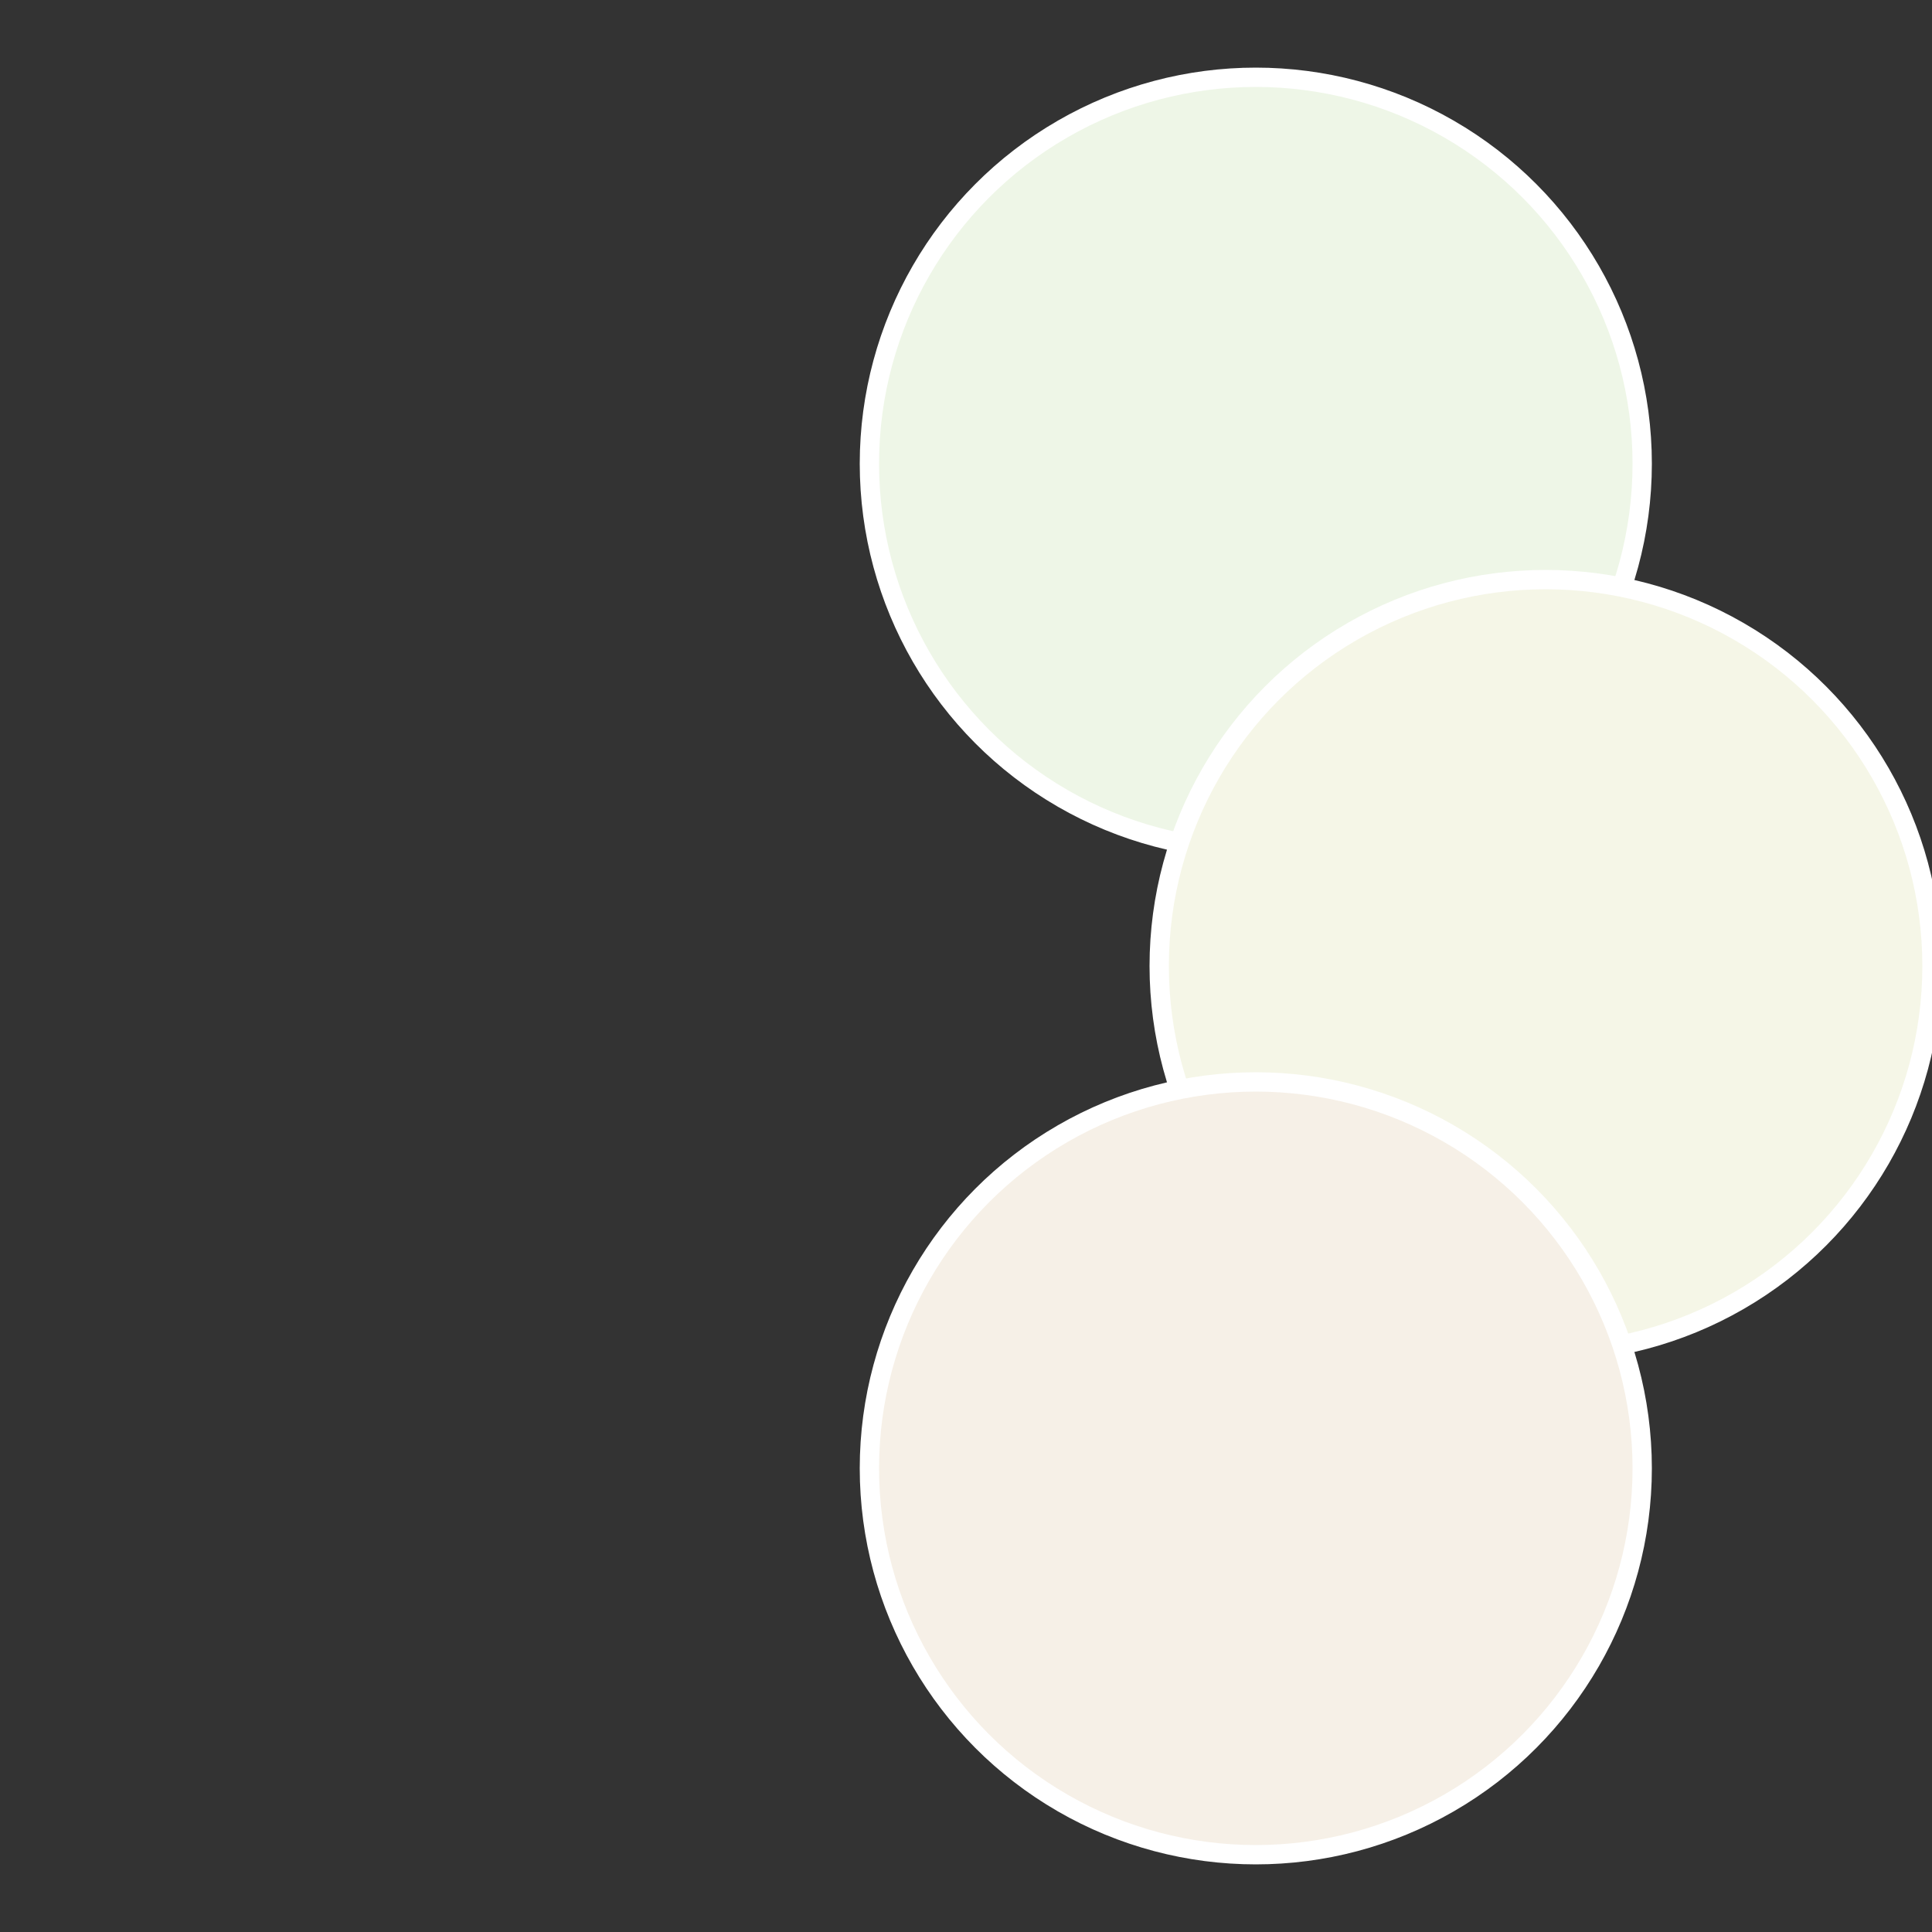 <?xml version="1.0" standalone="no"?>
<svg width="500" height="500" viewBox="-1 -1 2 2" xmlns="http://www.w3.org/2000/svg">
 
                <rect x="-1" y="-1" width="2" height="2" fill="#333333" stroke="none"/>
 
                <circle cx="0.3" cy="-0.52" r="0.4" fill="#eef6e7" stroke="#fff" stroke-width="1%" />
             
                <circle cx="0.6" cy="0" r="0.4" fill="#f5f6e7" stroke="#fff" stroke-width="1%" />
             
                <circle cx="0.3" cy="0.52" r="0.4" fill="#f6f0e7" stroke="#fff" stroke-width="1%" />
            </svg>
